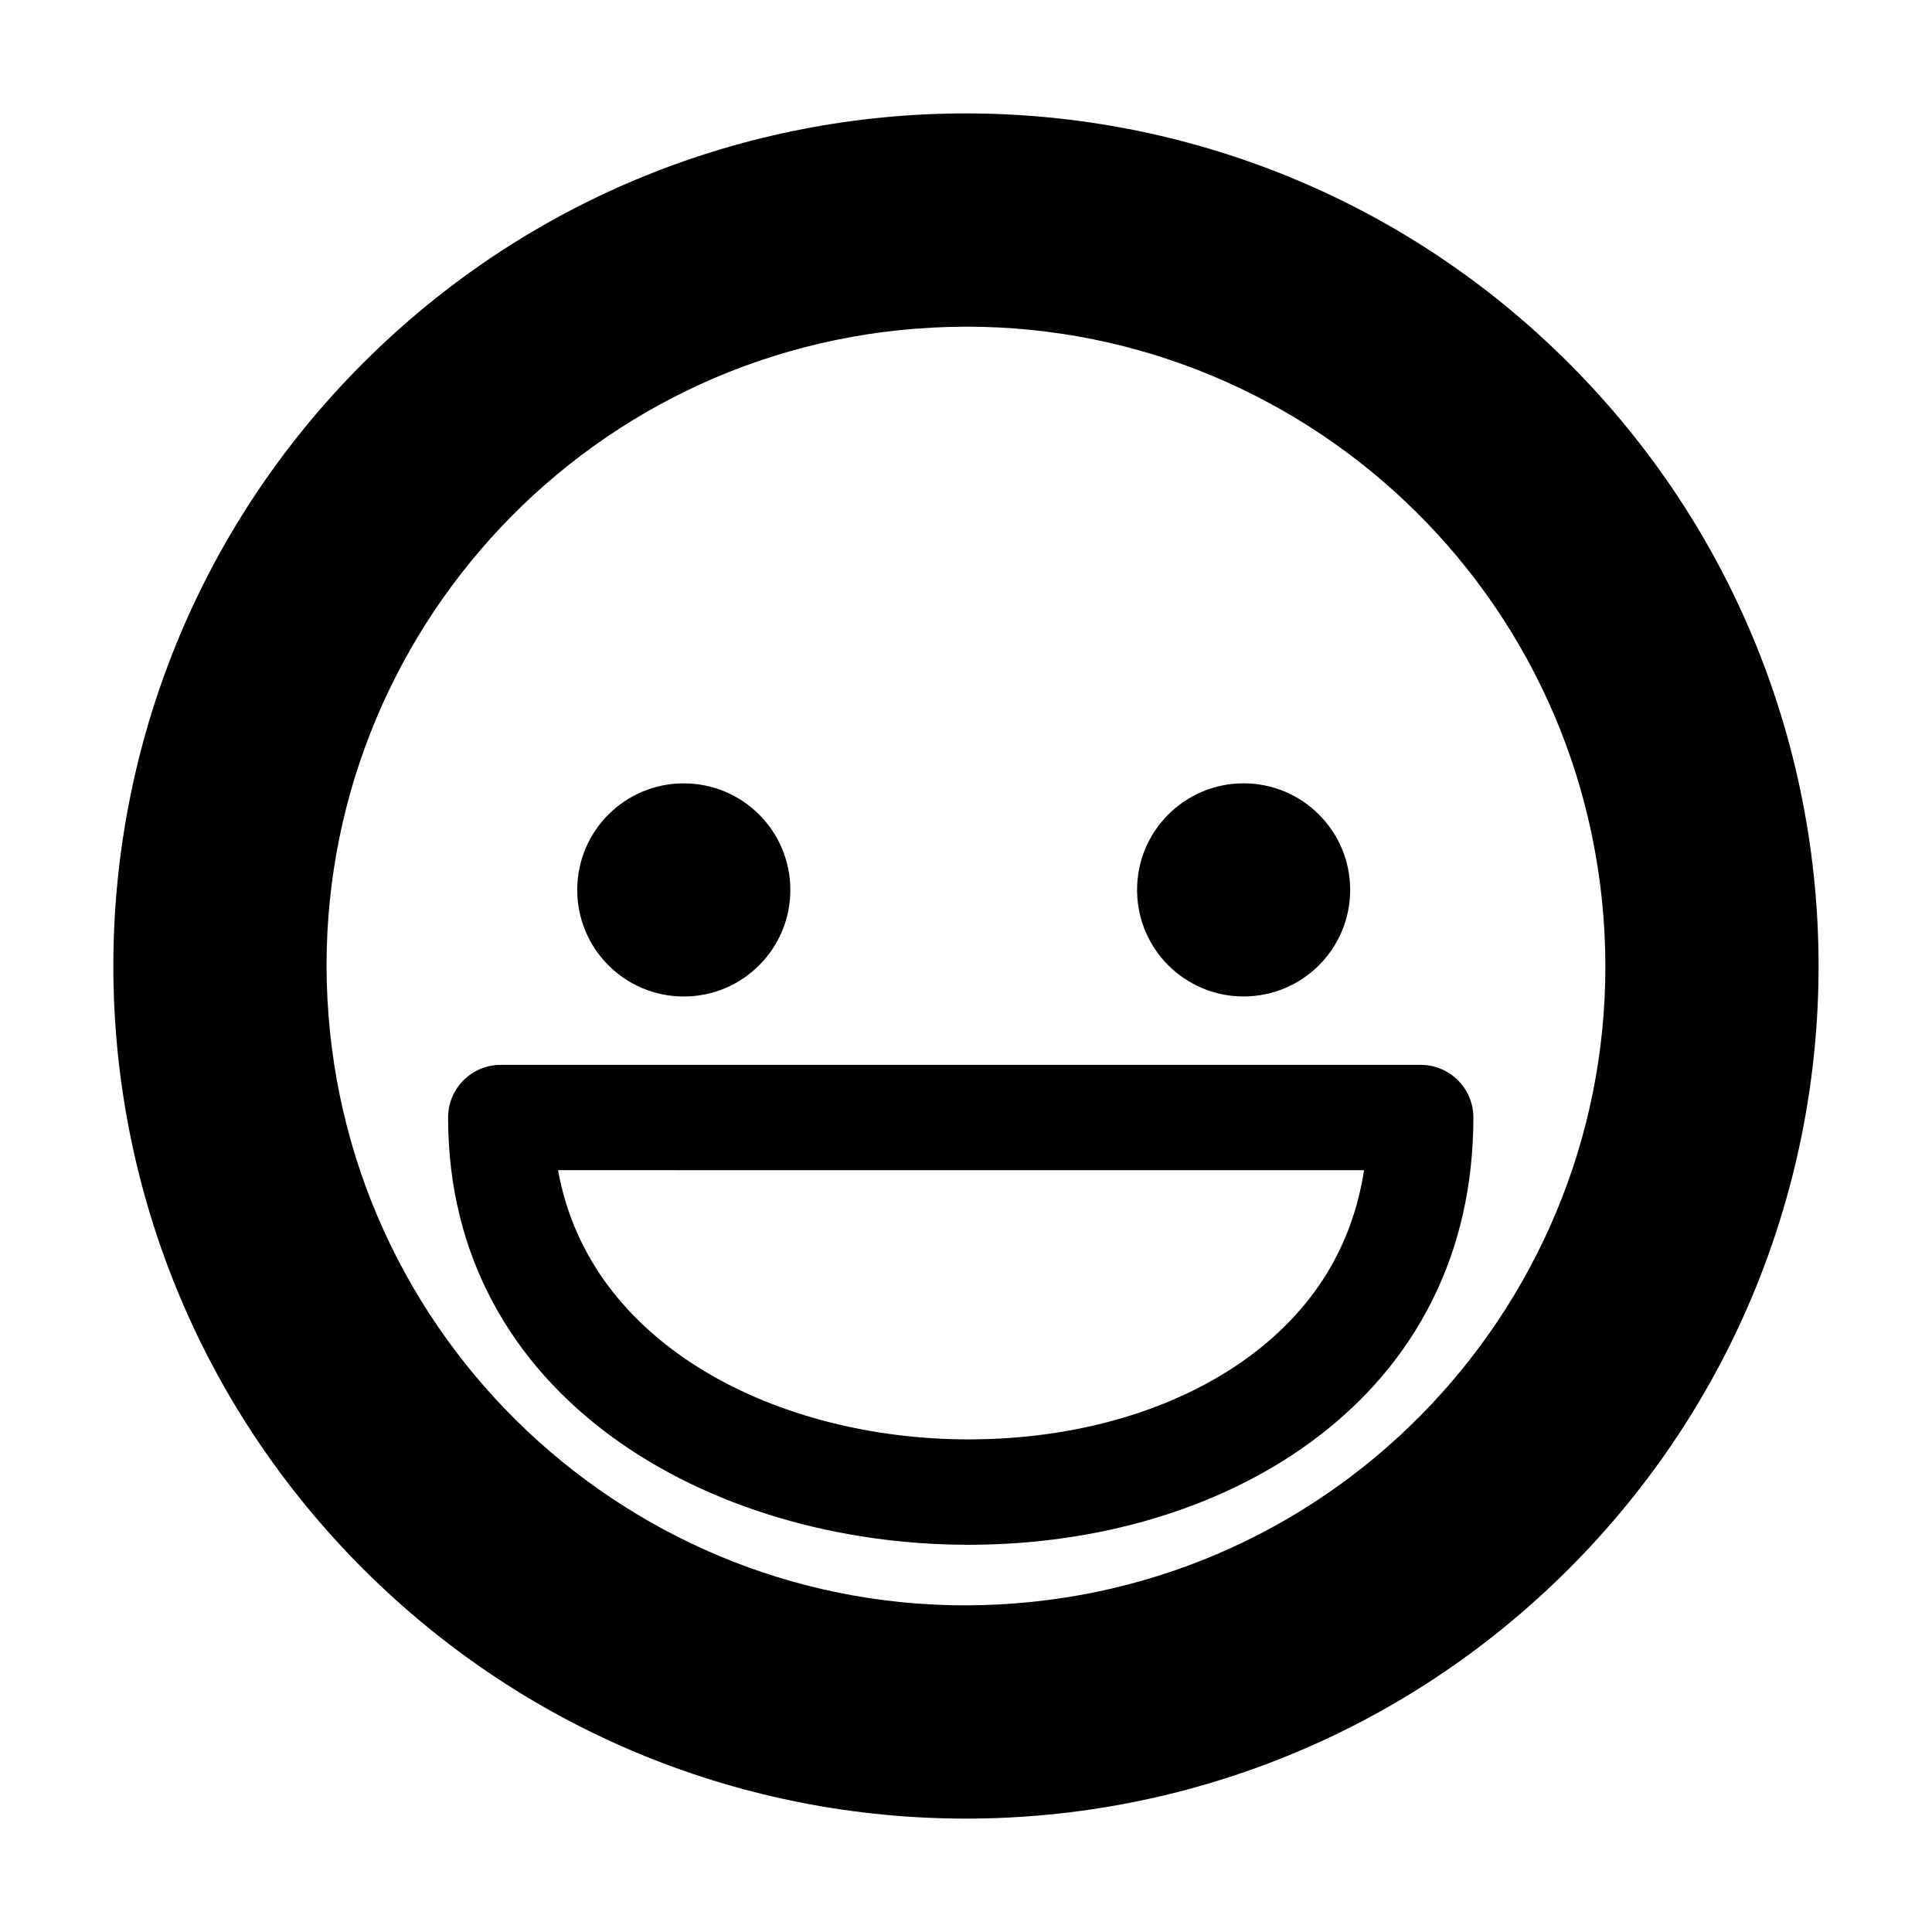 <?xml version="1.0" encoding="UTF-8"?>
<!-- Uploaded to: SVG Repo, www.svgrepo.com, Generator: SVG Repo Mixer Tools -->
<svg fill="#000000" width="800px" height="800px" version="1.1" viewBox="144 144 512 512" xmlns="http://www.w3.org/2000/svg">
 <g>
  <path d="m240.23 559.77c88.262 88.258 231.27 88.227 319.52 0 88.254-88.254 88.254-231.28 0-319.53-88.254-88.227-231.28-88.262-319.54 0-88.234 88.254-88.227 231.28 0.016 319.53zm146.75-328.68c93.34-7.231 174.76 62.625 181.95 155.89 7.199 93.355-62.684 174.77-155.95 181.94-93.281 7.227-174.74-62.66-181.93-155.93-7.184-93.309 62.645-174.74 155.93-181.91z" fill-rule="evenodd"/>
  <path d="m473.57 351.59c-15.602 0-28.234 12.629-28.234 28.242s12.629 28.242 28.234 28.242c15.586 0 28.242-12.629 28.242-28.242 0-15.605-12.656-28.242-28.242-28.242z"/>
  <path d="m296.97 379.84c0 15.613 12.629 28.242 28.234 28.242 15.613 0 28.242-12.629 28.242-28.242 0-15.602-12.629-28.242-28.242-28.242-15.602-0.008-28.234 12.633-28.234 28.242z"/>
  <path d="m400.62 553.38h-0.023c-68.504-0.012-137.85-38.902-137.85-113.22 0-7.715 6.246-13.961 13.961-13.961h243.79c7.715 0 13.961 6.246 13.961 13.961 0 35.59-14.883 65.32-43.039 85.969-23.969 17.57-56.211 27.254-90.797 27.254zm-108.73-99.266c8.367 46.891 58.828 71.324 108.72 71.336h0.016c28.688 0 55.066-7.754 74.277-21.844 17.191-12.617 27.441-29.215 30.586-49.488z"/>
 </g>
</svg>